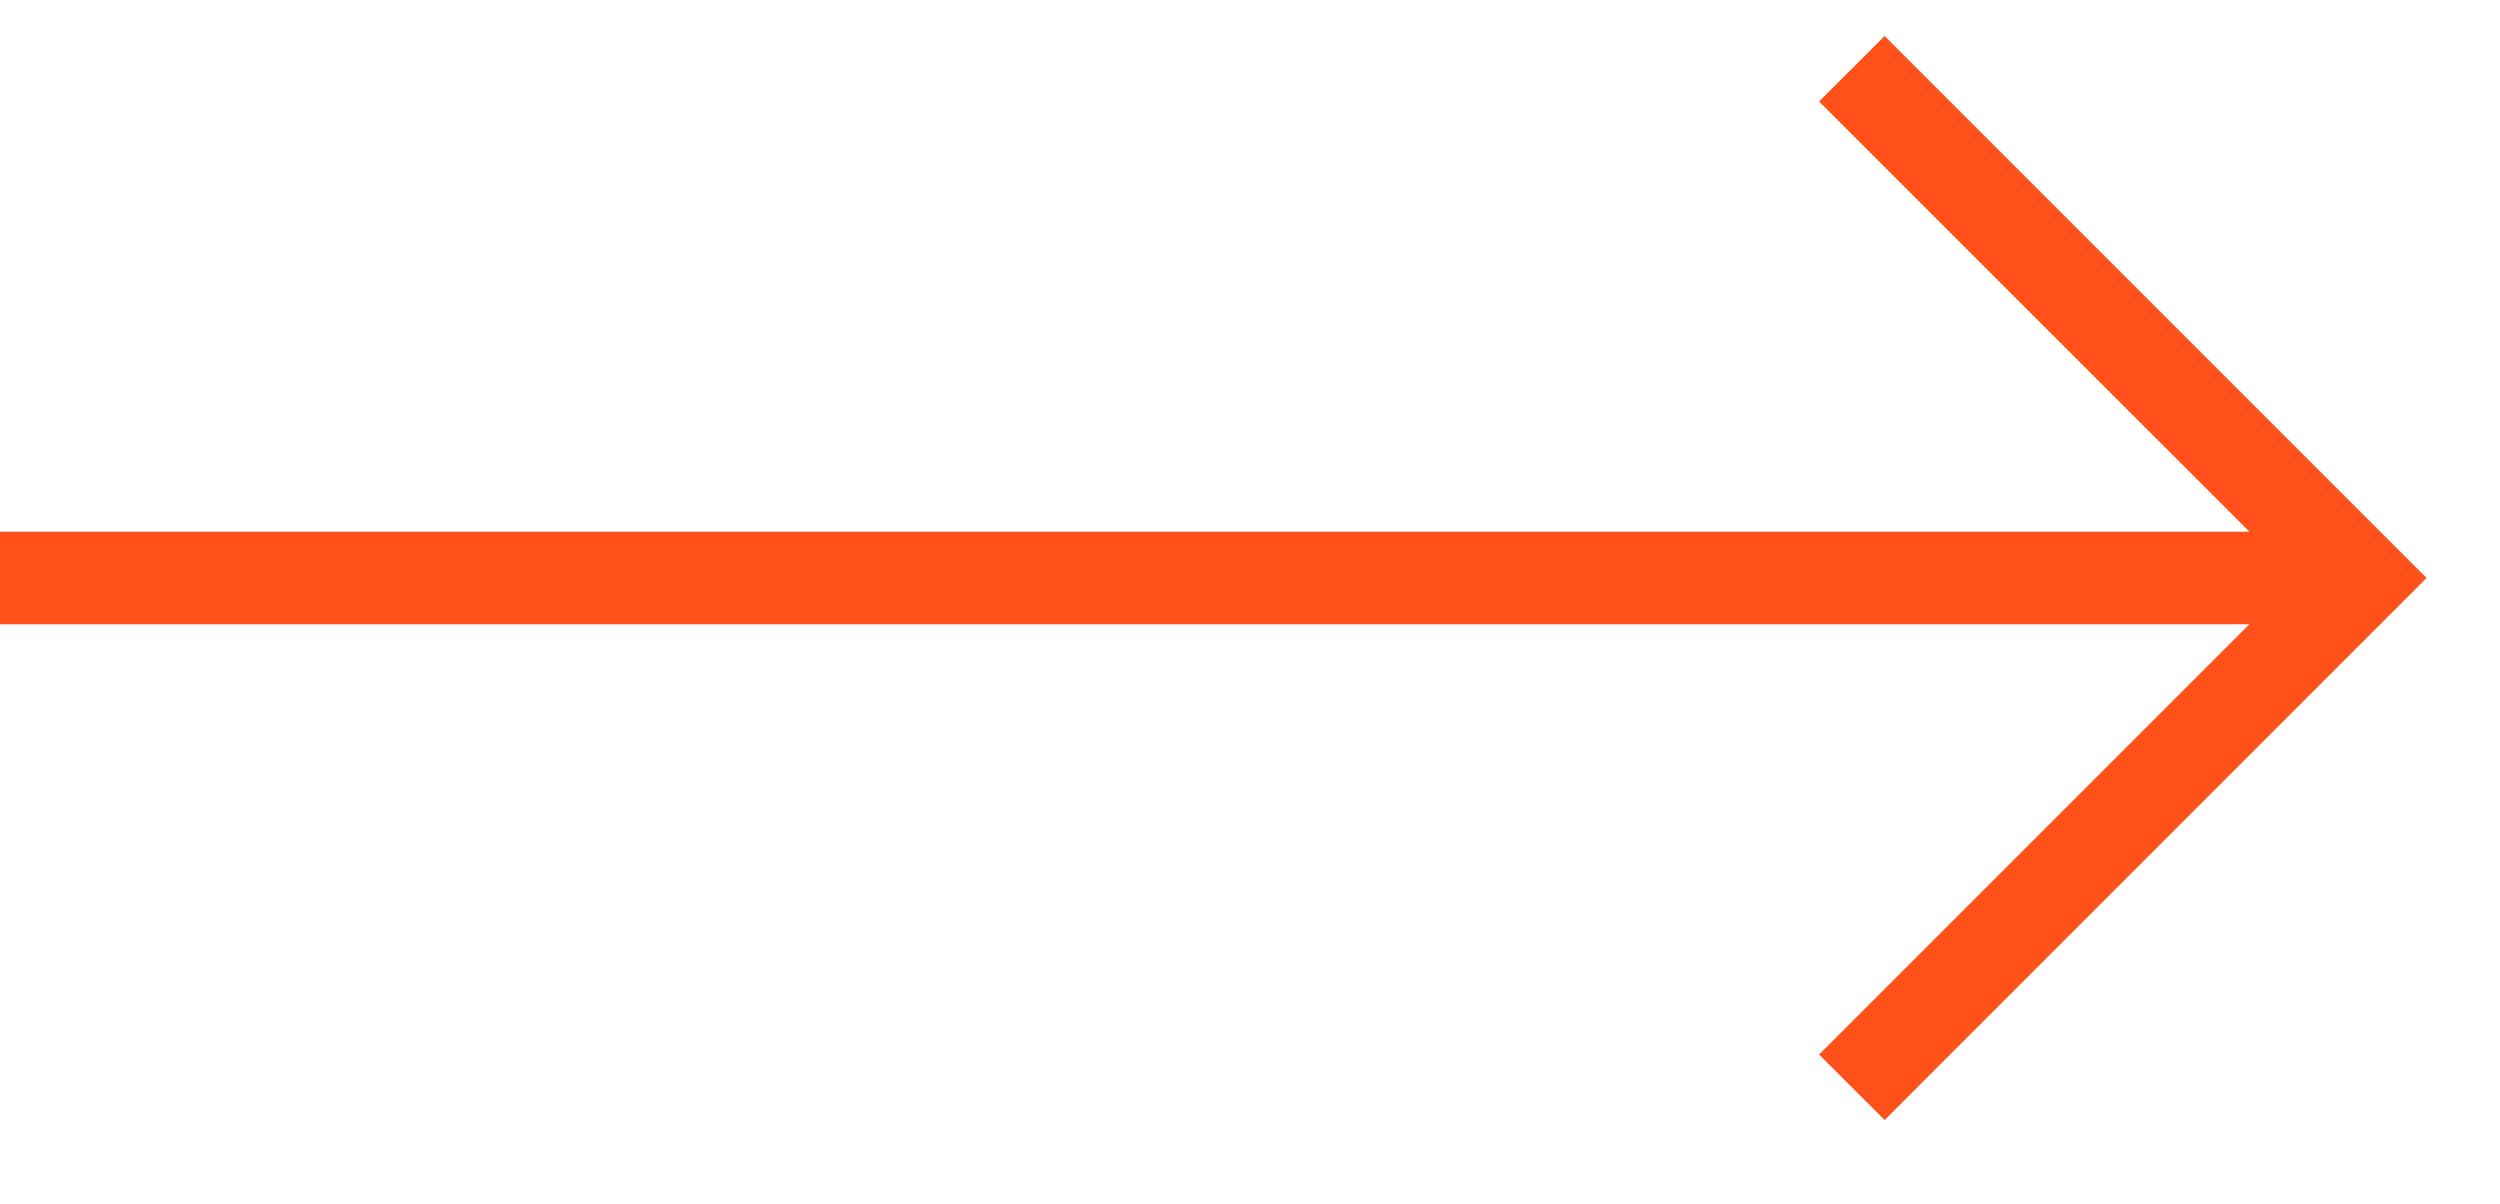 <svg width="27" height="13" viewBox="0 0 27 13" fill="none" xmlns="http://www.w3.org/2000/svg">
<path d="M26.207 6.242L20.354 12.096L19.646 11.389L24.293 6.742H0V5.742H24.293L19.646 1.096L20.354 0.389L26.207 6.242Z" fill="#FF5119"/>
</svg>
